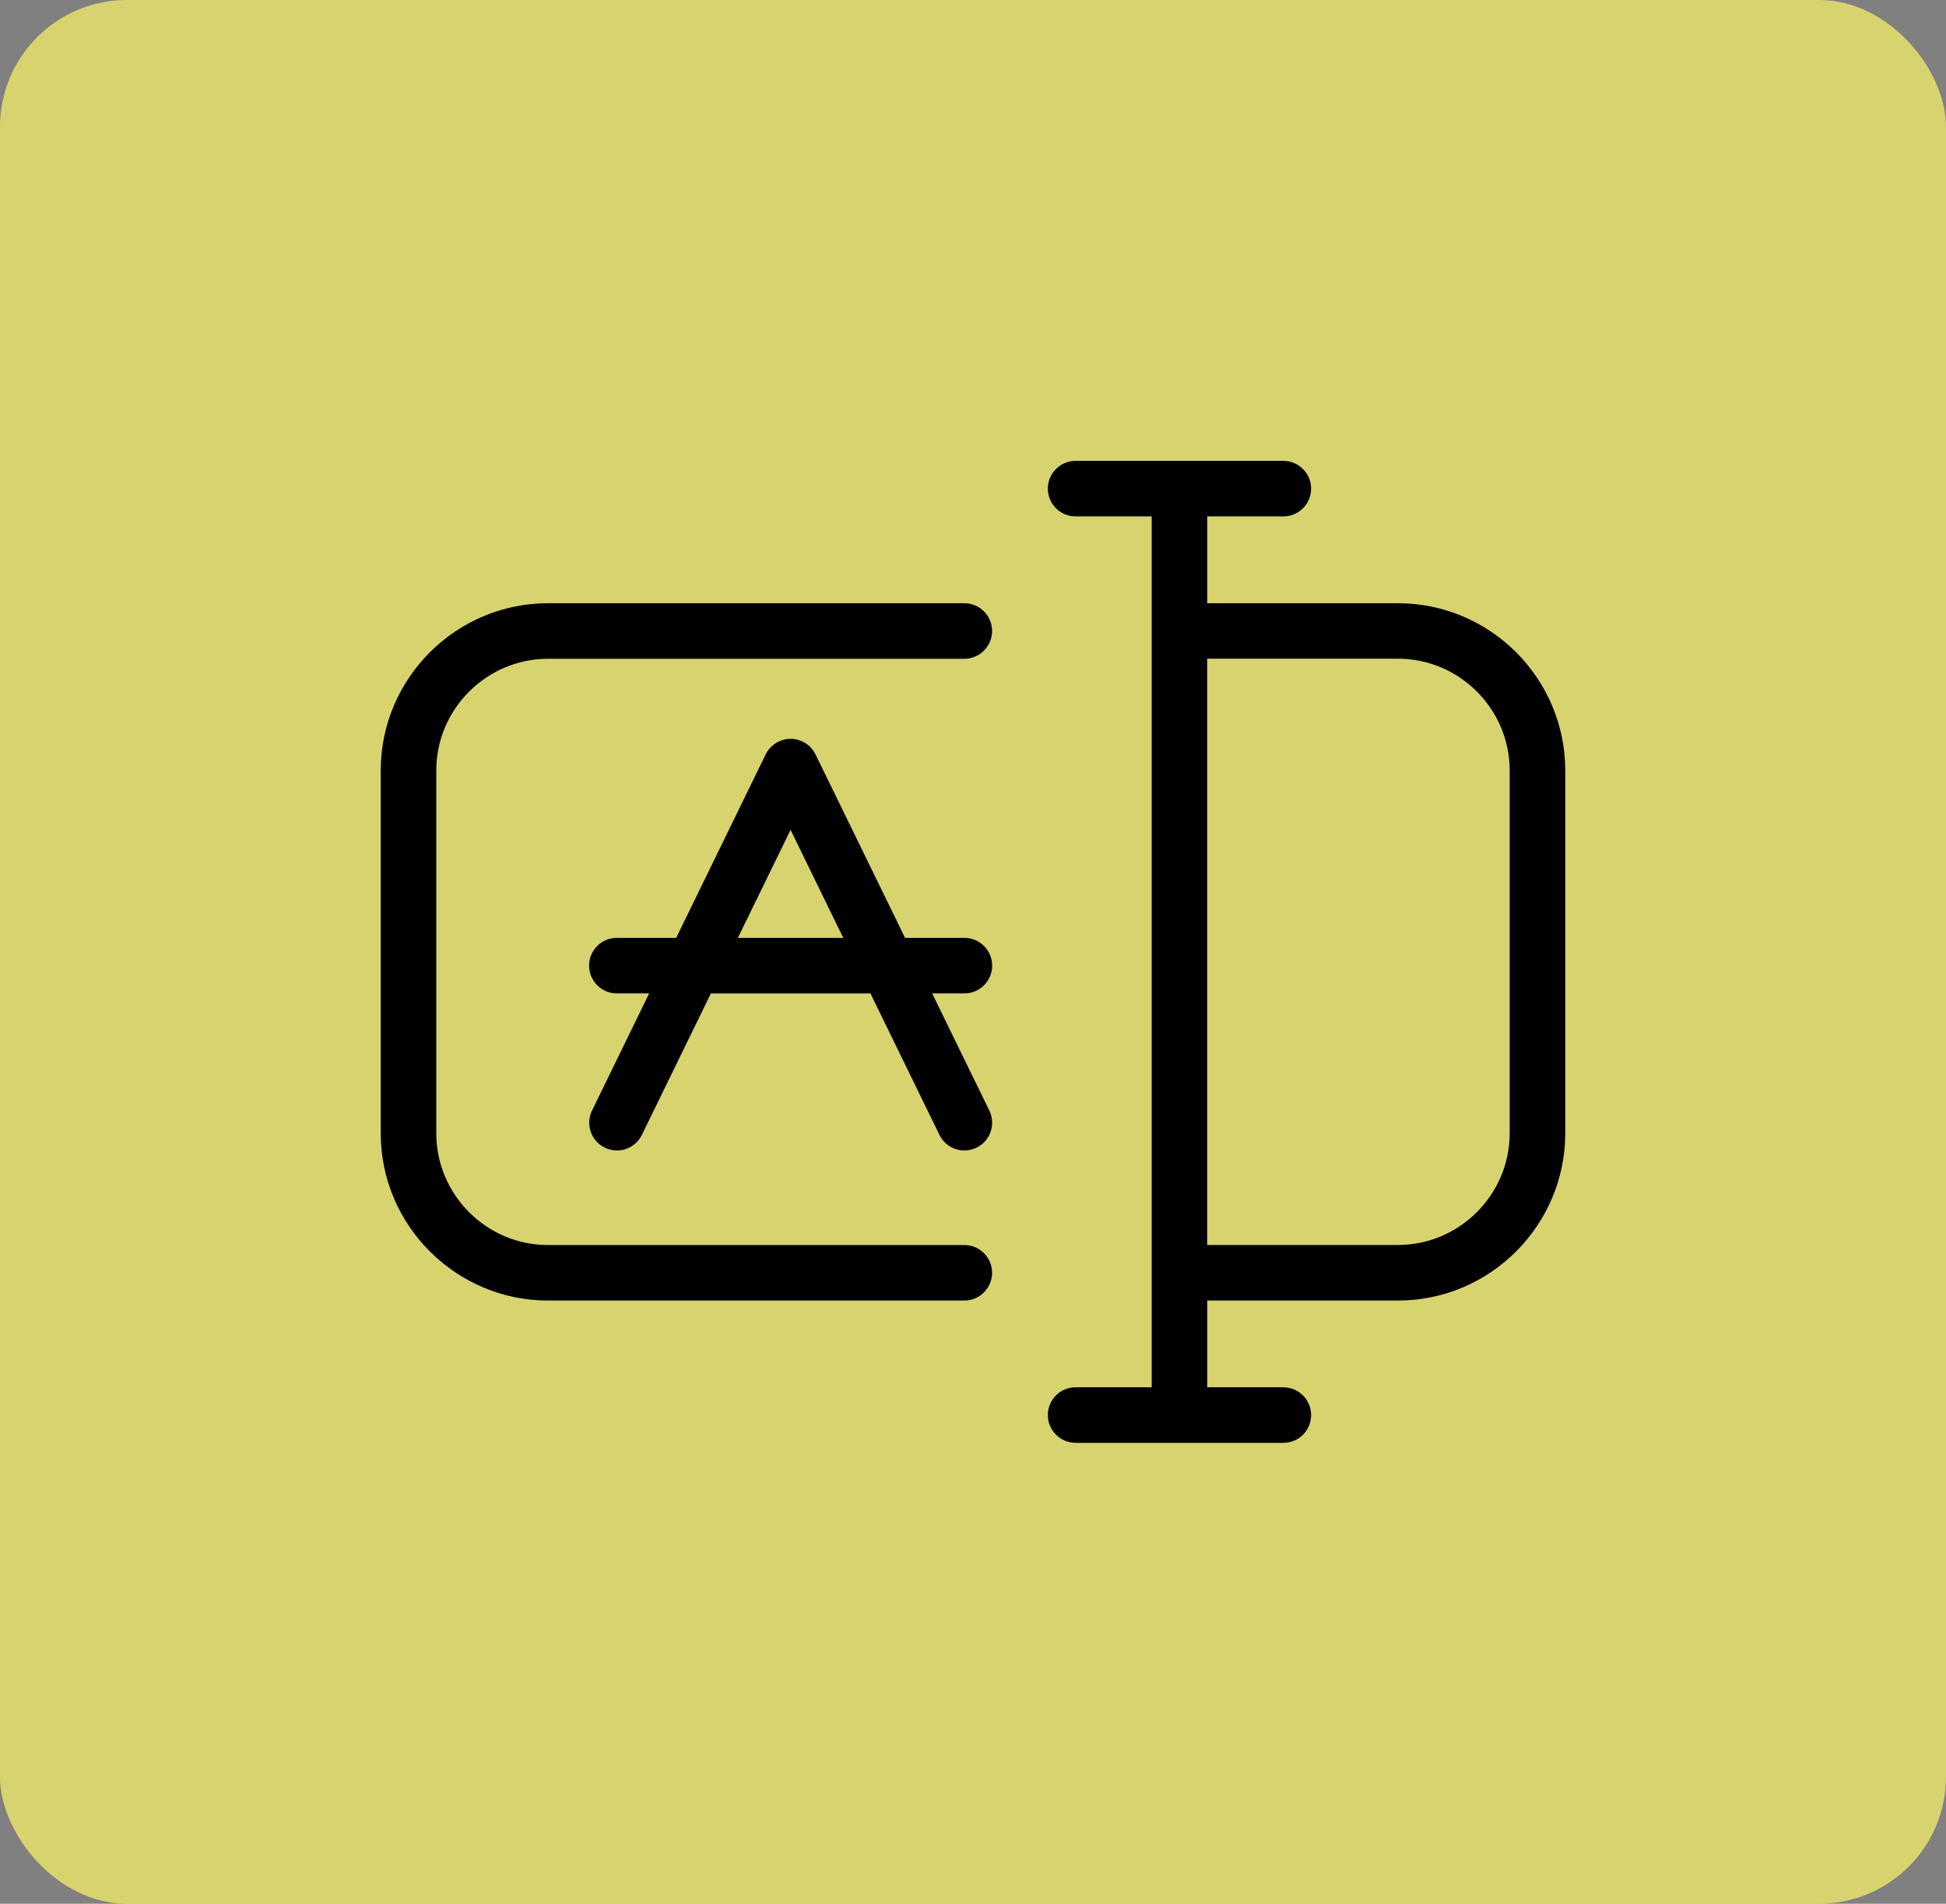<svg width="46" height="45" viewBox="0 0 46 45" fill="none" xmlns="http://www.w3.org/2000/svg">
<rect x="0" y="0" width="46" height="45" fill="#808080" stroke="none"/>
<rect width="46" height="45" rx="3" fill="#FDF769" fill-opacity="0.7"/>
<path d="M22.794 29.429C23.156 29.429 23.451 29.723 23.451 30.086C23.451 30.448 23.157 30.742 22.794 30.742H12.953C11.866 30.742 10.878 30.297 10.161 29.581C9.445 28.866 9 27.878 9 26.789V18.211C9 17.123 9.445 16.136 10.161 15.419C10.877 14.703 11.865 14.259 12.953 14.259H22.794C23.156 14.259 23.451 14.552 23.451 14.915C23.451 15.277 23.157 15.572 22.794 15.572H12.953C12.228 15.572 11.569 15.869 11.089 16.348C10.61 16.827 10.313 17.486 10.313 18.212V26.79C10.313 27.516 10.61 28.174 11.089 28.654C11.568 29.134 12.228 29.43 12.953 29.43H22.794V29.429ZM25.426 34.105C25.064 34.105 24.769 33.811 24.769 33.449C24.769 33.087 25.063 32.792 25.426 32.792H27.224V12.207H25.426C25.064 12.207 24.769 11.913 24.769 11.55C24.769 11.187 25.063 10.894 25.426 10.894H30.336C30.698 10.894 30.992 11.187 30.992 11.55C30.992 11.912 30.699 12.207 30.336 12.207H28.537V14.259H33.047C34.134 14.259 35.122 14.703 35.839 15.419C36.554 16.134 37 17.124 37 18.211V26.789C37 27.876 36.554 28.864 35.839 29.581C35.123 30.297 34.135 30.742 33.047 30.742H28.537V32.793H30.336C30.698 32.793 30.992 33.087 30.992 33.45C30.992 33.813 30.699 34.106 30.336 34.106H25.426V34.105ZM28.536 15.572V29.429H33.045C33.771 29.429 34.43 29.132 34.91 28.653C35.389 28.174 35.686 27.514 35.686 26.789V18.211C35.686 17.485 35.389 16.825 34.91 16.346C34.431 15.867 33.771 15.57 33.045 15.57H28.536V15.572ZM14.581 23.482C14.22 23.482 13.925 23.188 13.925 22.825C13.925 22.464 14.219 22.169 14.581 22.169H15.984L18.098 17.835C18.16 17.707 18.264 17.598 18.402 17.531C18.728 17.372 19.12 17.508 19.278 17.834L21.394 22.169H22.796C23.158 22.169 23.453 22.462 23.453 22.825C23.453 23.187 23.159 23.482 22.796 23.482H22.035L23.386 26.252C23.544 26.578 23.409 26.97 23.083 27.128C22.757 27.287 22.365 27.152 22.207 26.826L20.576 23.483H16.804L15.173 26.826C15.015 27.152 14.622 27.286 14.297 27.128C13.971 26.97 13.837 26.577 13.994 26.252L15.345 23.482L14.581 23.482ZM17.442 22.169H19.933L18.688 19.616L17.442 22.169Z" fill="black"/>
</svg>
